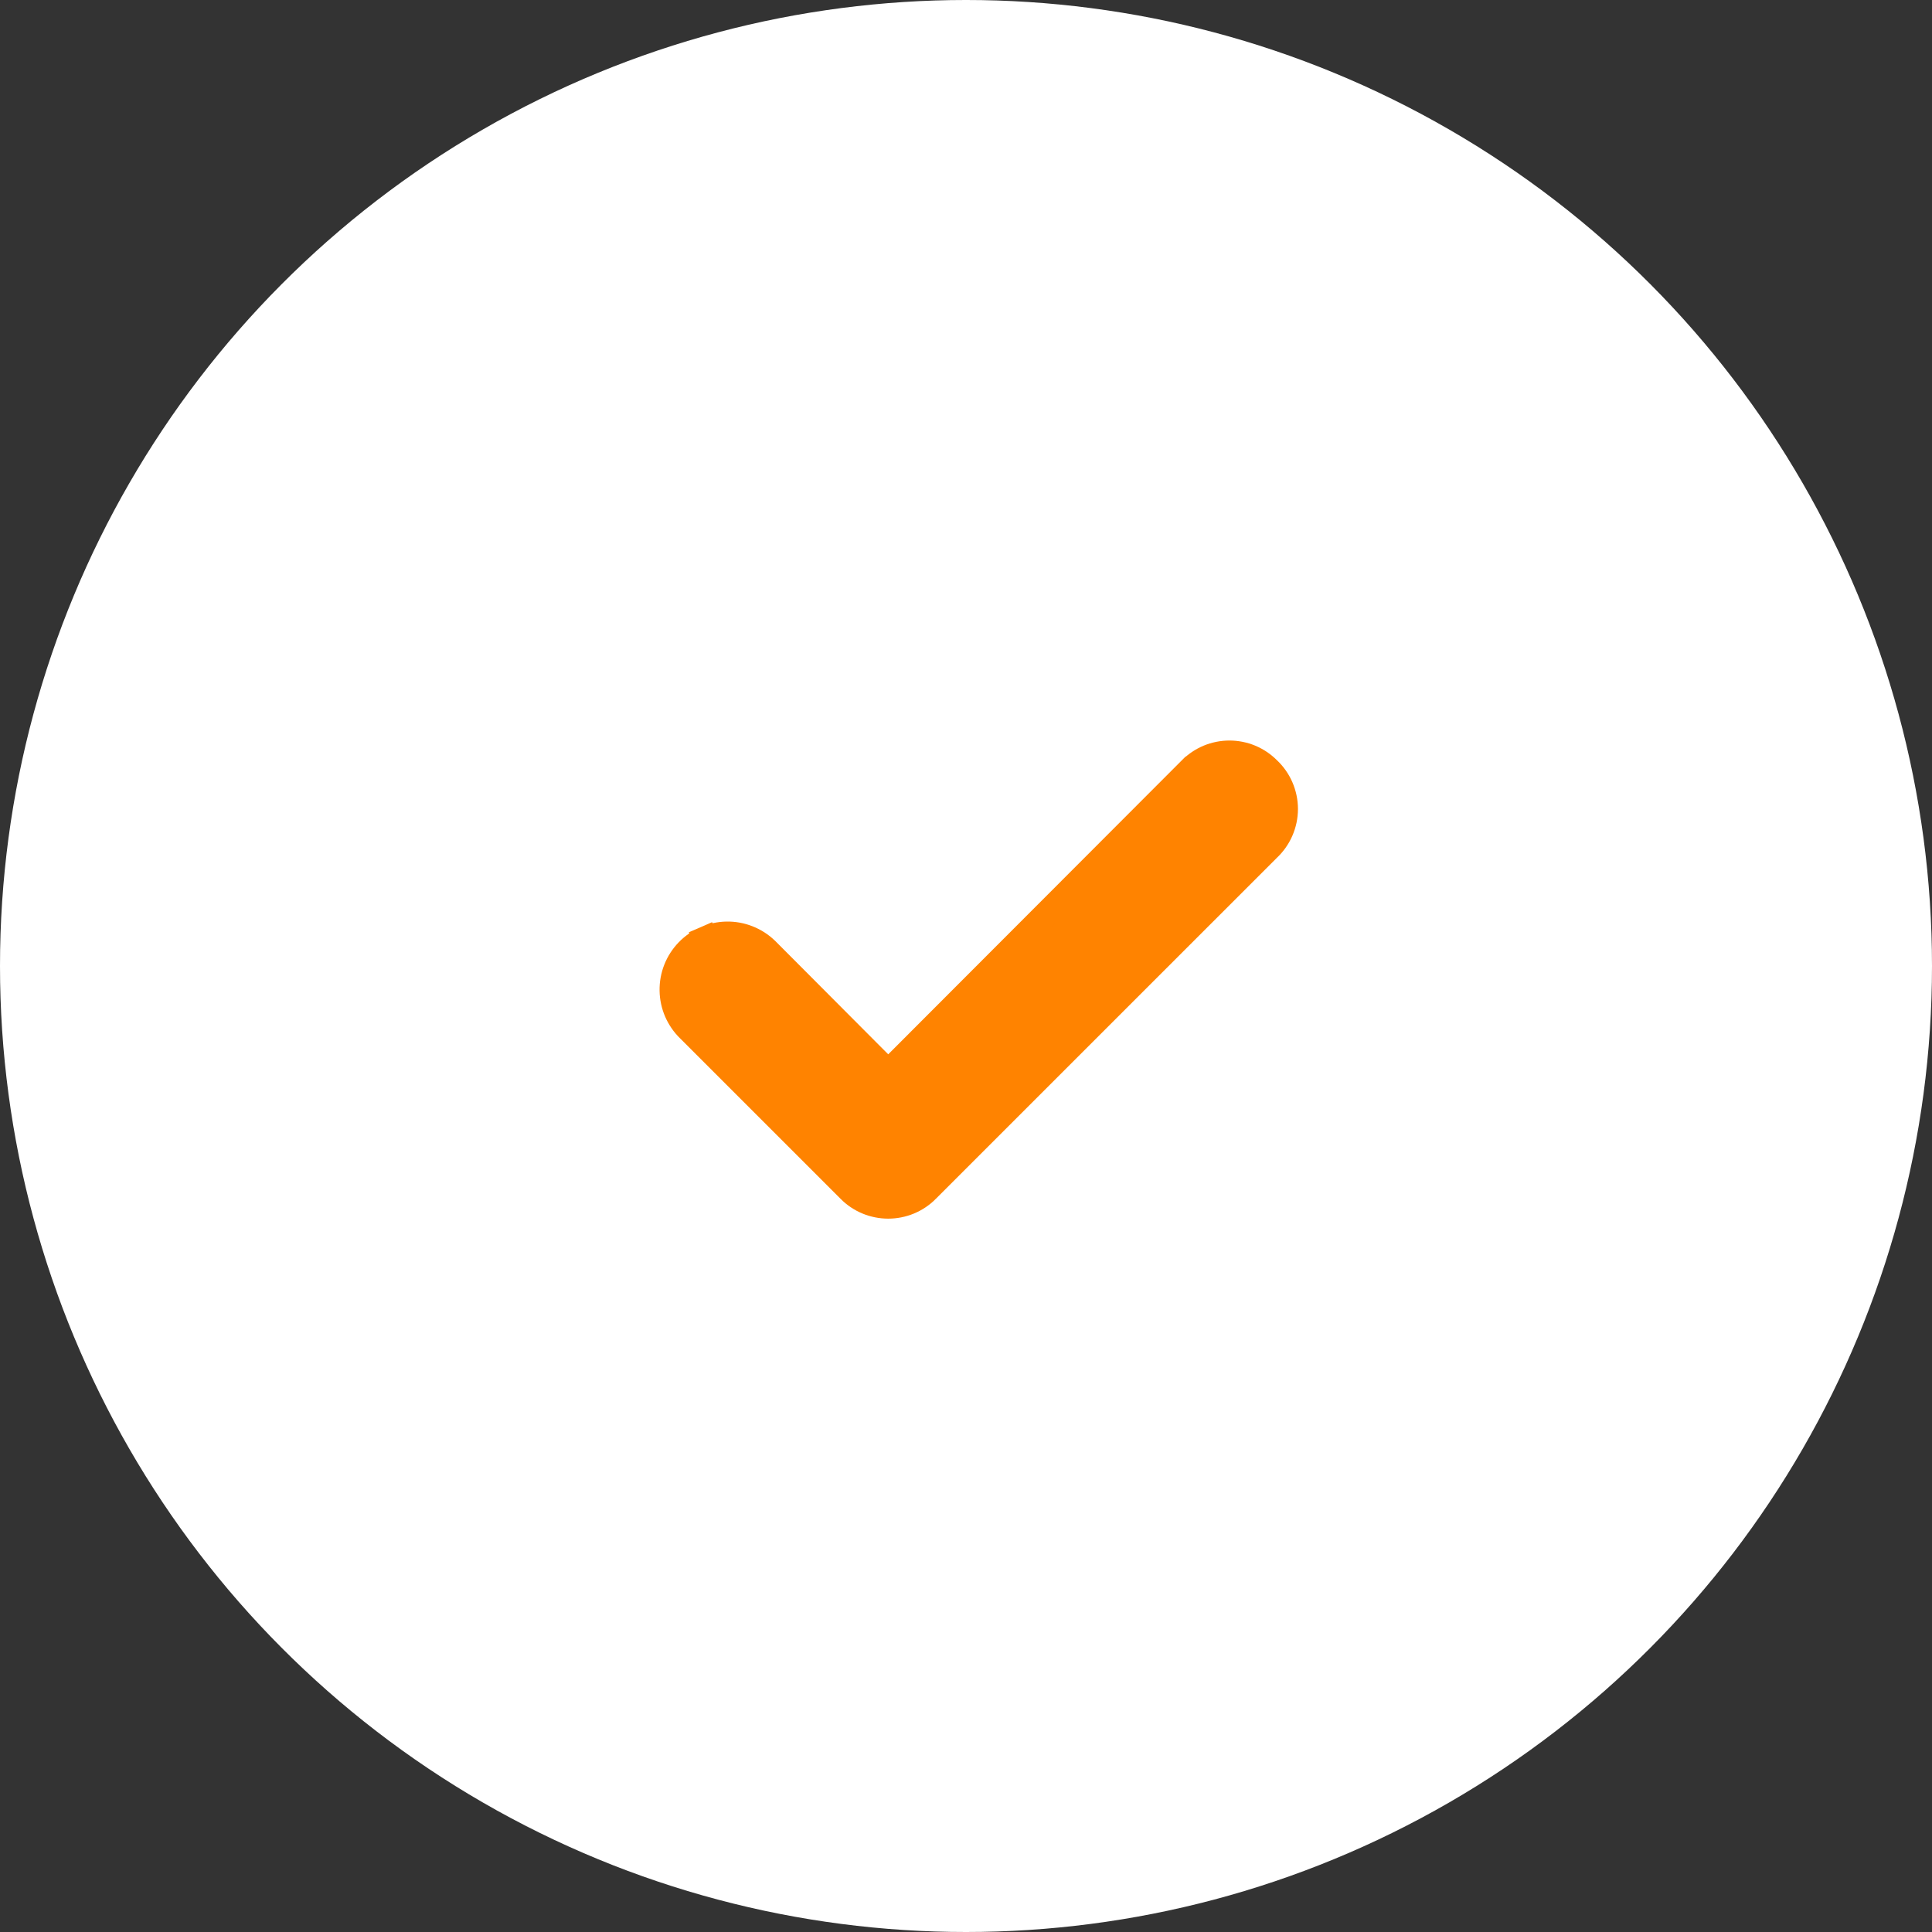 <svg xmlns="http://www.w3.org/2000/svg" width="61" height="61" viewBox="0 0 61 61" fill="none"><rect x="0" y="0" width="61" height="61" fill="#333333" stroke="none"/><circle cx="30.5" cy="30.5" r="30.5" fill="white"></circle><path d="M37.596 24.29L28.044 33.855L24.195 29.993L24.195 29.993L24.189 29.988C24.024 29.828 23.829 29.703 23.615 29.619C23.401 29.534 23.173 29.493 22.944 29.497C22.714 29.501 22.487 29.55 22.276 29.642L22.436 30.009L22.276 29.642C22.066 29.733 21.875 29.866 21.716 30.031C21.556 30.196 21.431 30.391 21.346 30.605C21.262 30.818 21.221 31.047 21.225 31.276C21.229 31.506 21.278 31.733 21.369 31.943C21.461 32.153 21.592 32.343 21.756 32.502L26.823 37.568C26.823 37.569 26.823 37.569 26.823 37.569C26.983 37.73 27.173 37.858 27.382 37.945C27.592 38.032 27.817 38.077 28.044 38.077C28.271 38.077 28.496 38.032 28.706 37.945C28.915 37.858 29.105 37.73 29.265 37.569C29.265 37.569 29.265 37.569 29.265 37.568L40.033 26.801C40.205 26.641 40.342 26.447 40.436 26.232C40.531 26.015 40.581 25.78 40.581 25.542C40.581 25.305 40.531 25.07 40.436 24.852C40.342 24.637 40.205 24.444 40.033 24.284C39.874 24.125 39.687 24 39.48 23.913C39.27 23.826 39.045 23.781 38.818 23.781C38.591 23.781 38.366 23.826 38.156 23.913C37.947 24.001 37.757 24.128 37.597 24.29C37.597 24.29 37.597 24.29 37.596 24.29Z" fill="#FF8300" stroke="#FF8300" stroke-width="0.8"></path></svg>